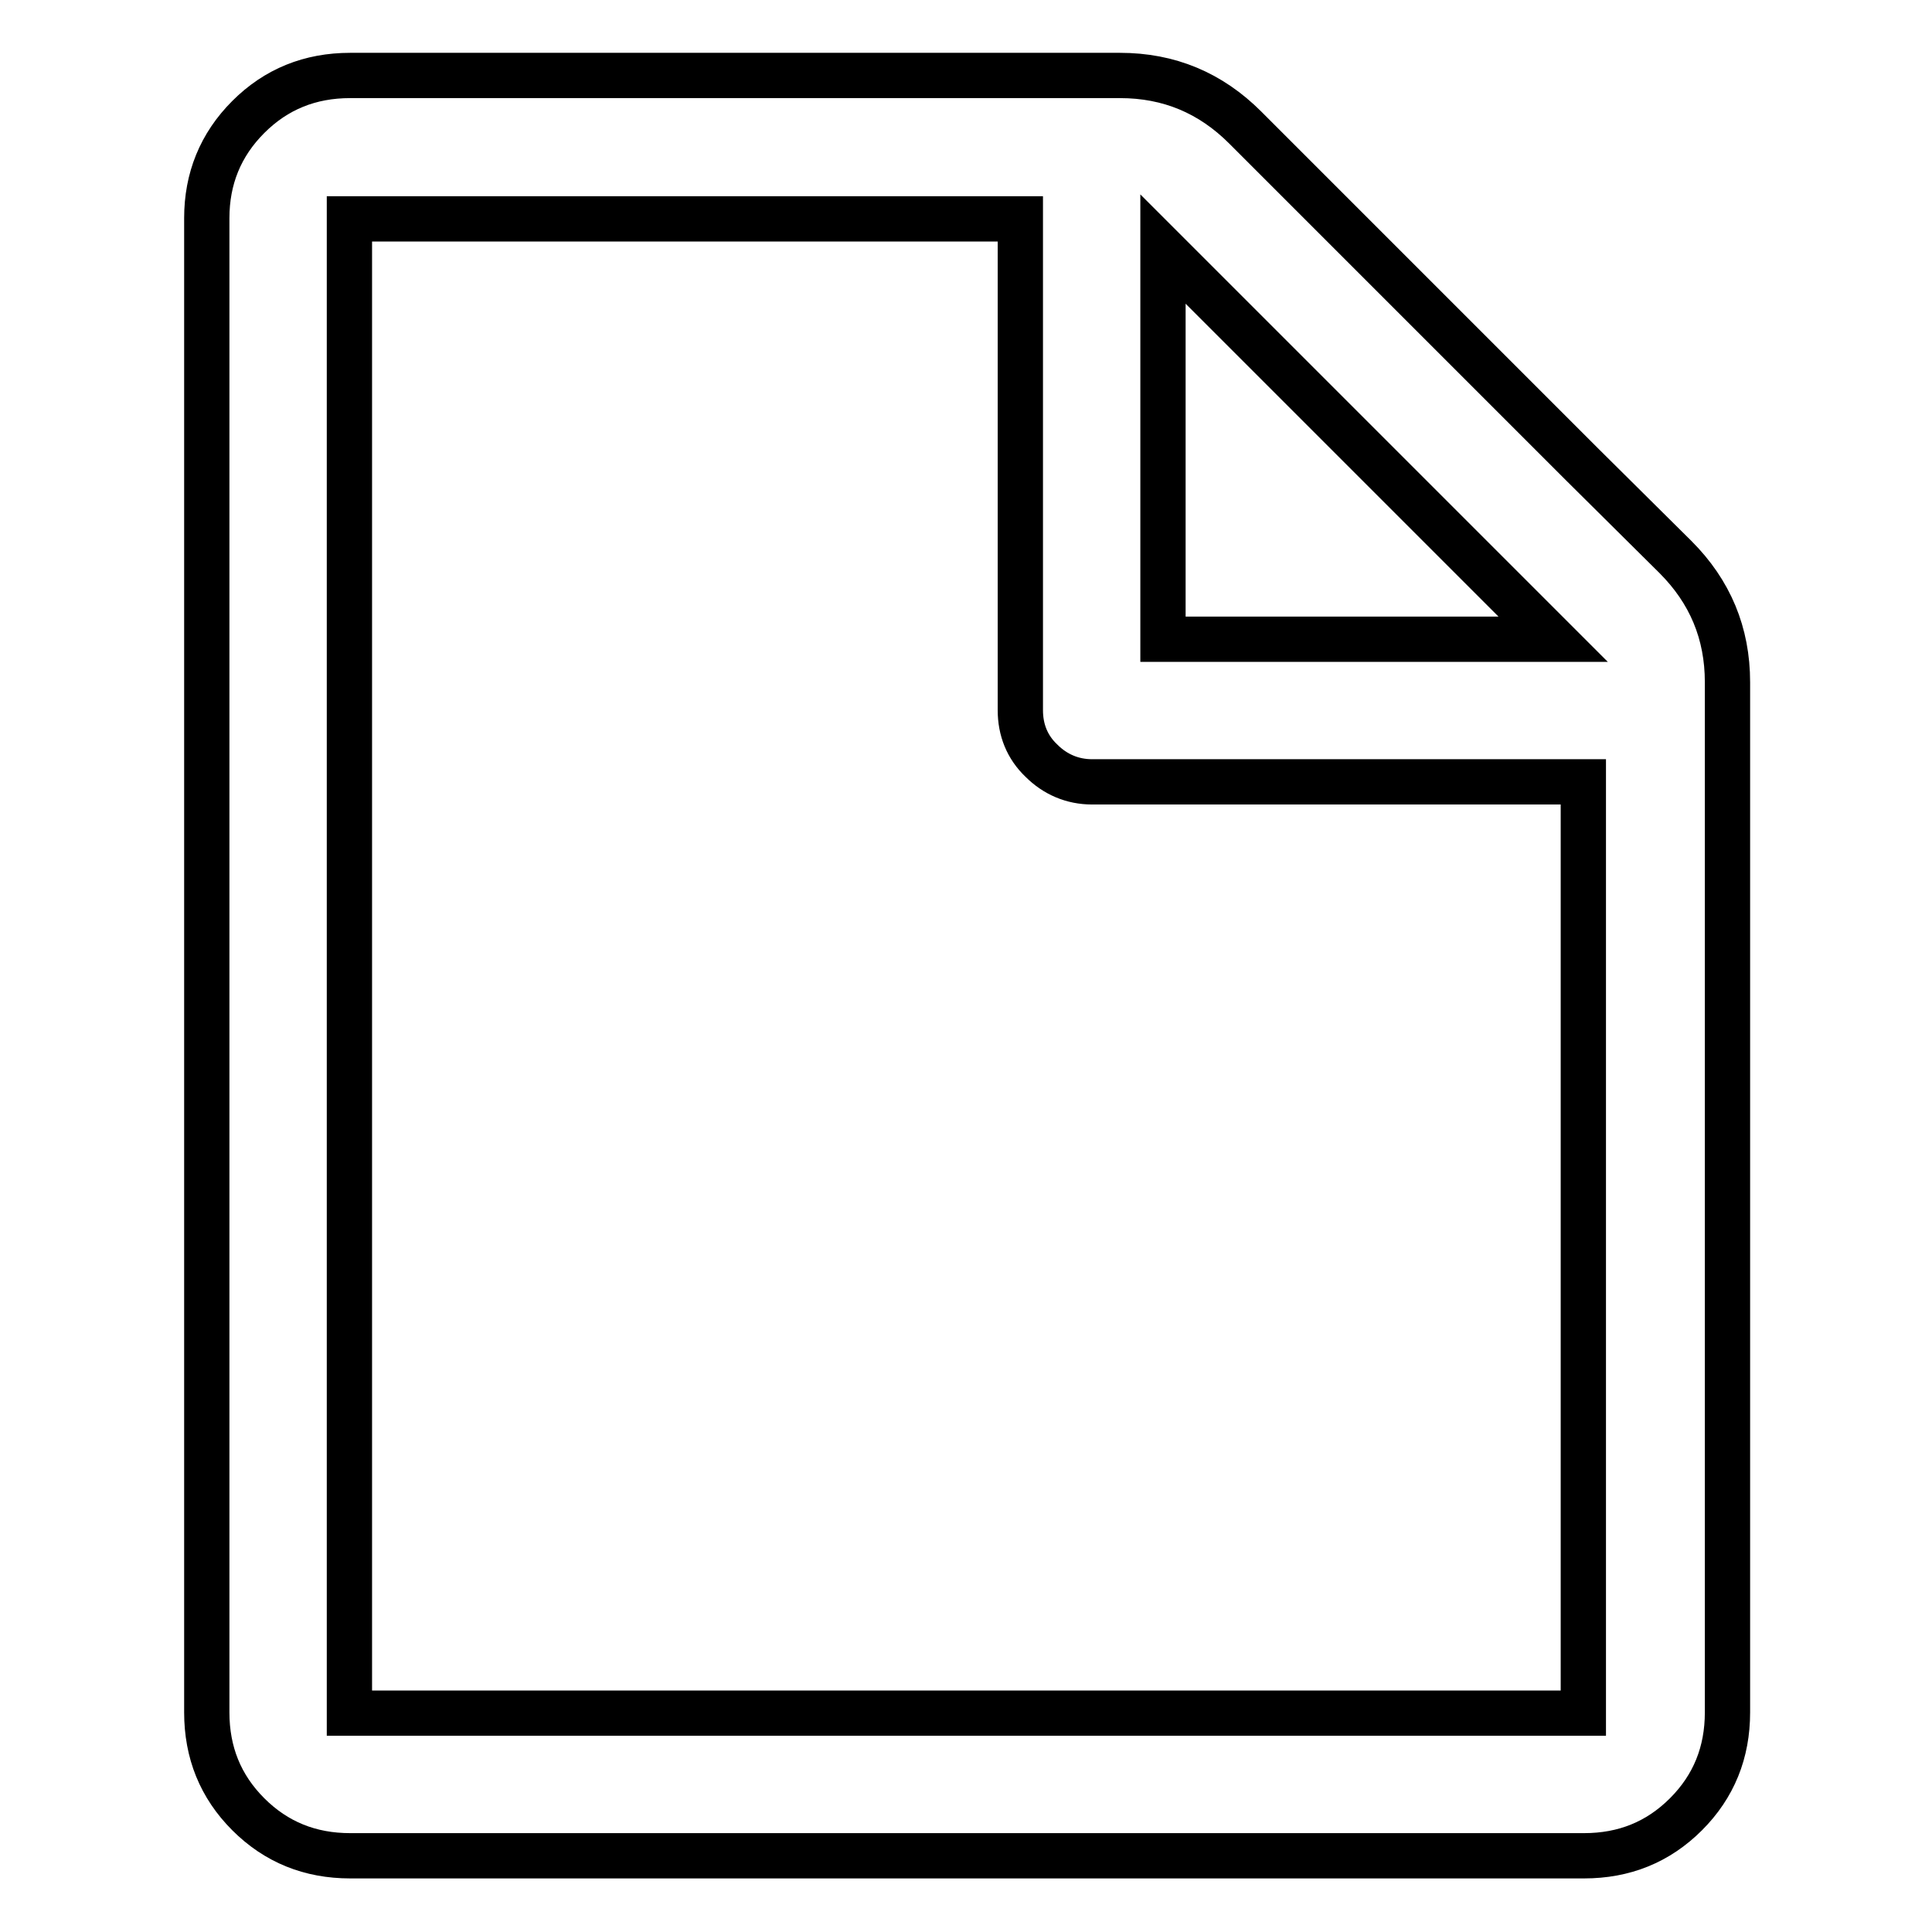<?xml version="1.0" encoding="utf-8"?>
<!-- Svg Vector Icons : http://www.onlinewebfonts.com/icon -->
<!DOCTYPE svg PUBLIC "-//W3C//DTD SVG 1.1//EN" "http://www.w3.org/Graphics/SVG/1.1/DTD/svg11.dtd">
<svg version="1.1" xmlns="http://www.w3.org/2000/svg" xmlns:xlink="http://www.w3.org/1999/xlink" x="0px" y="0px" viewBox="0 0 256 256" enable-background="new 0 0 256 256" xml:space="preserve">
<g> <path stroke-width="6" fill-opacity="0" stroke="#000000"  d="M209.8,61.7l-44.8-44.8c-4.6-4.6-10.1-6.9-16.6-6.9h-102c-5.3,0-9.8,1.8-13.5,5.5 c-3.7,3.7-5.5,8.2-5.5,13.4v198c0,5.3,1.8,9.8,5.5,13.5c3.7,3.7,8.2,5.5,13.5,5.5h163.5c5.3,0,9.8-1.8,13.5-5.5 c3.7-3.7,5.5-8.2,5.5-13.5V90.4c0-6.5-2.3-12-6.9-16.6L209.8,61.7z M154.1,33l51.7,51.7h-51.7V33z M209.8,227H46.3V29h88.9v65.1 c0,2.6,0.9,4.9,2.8,6.7c1.8,1.8,4.1,2.8,6.7,2.8h65.1V227z"/></g>
</svg>